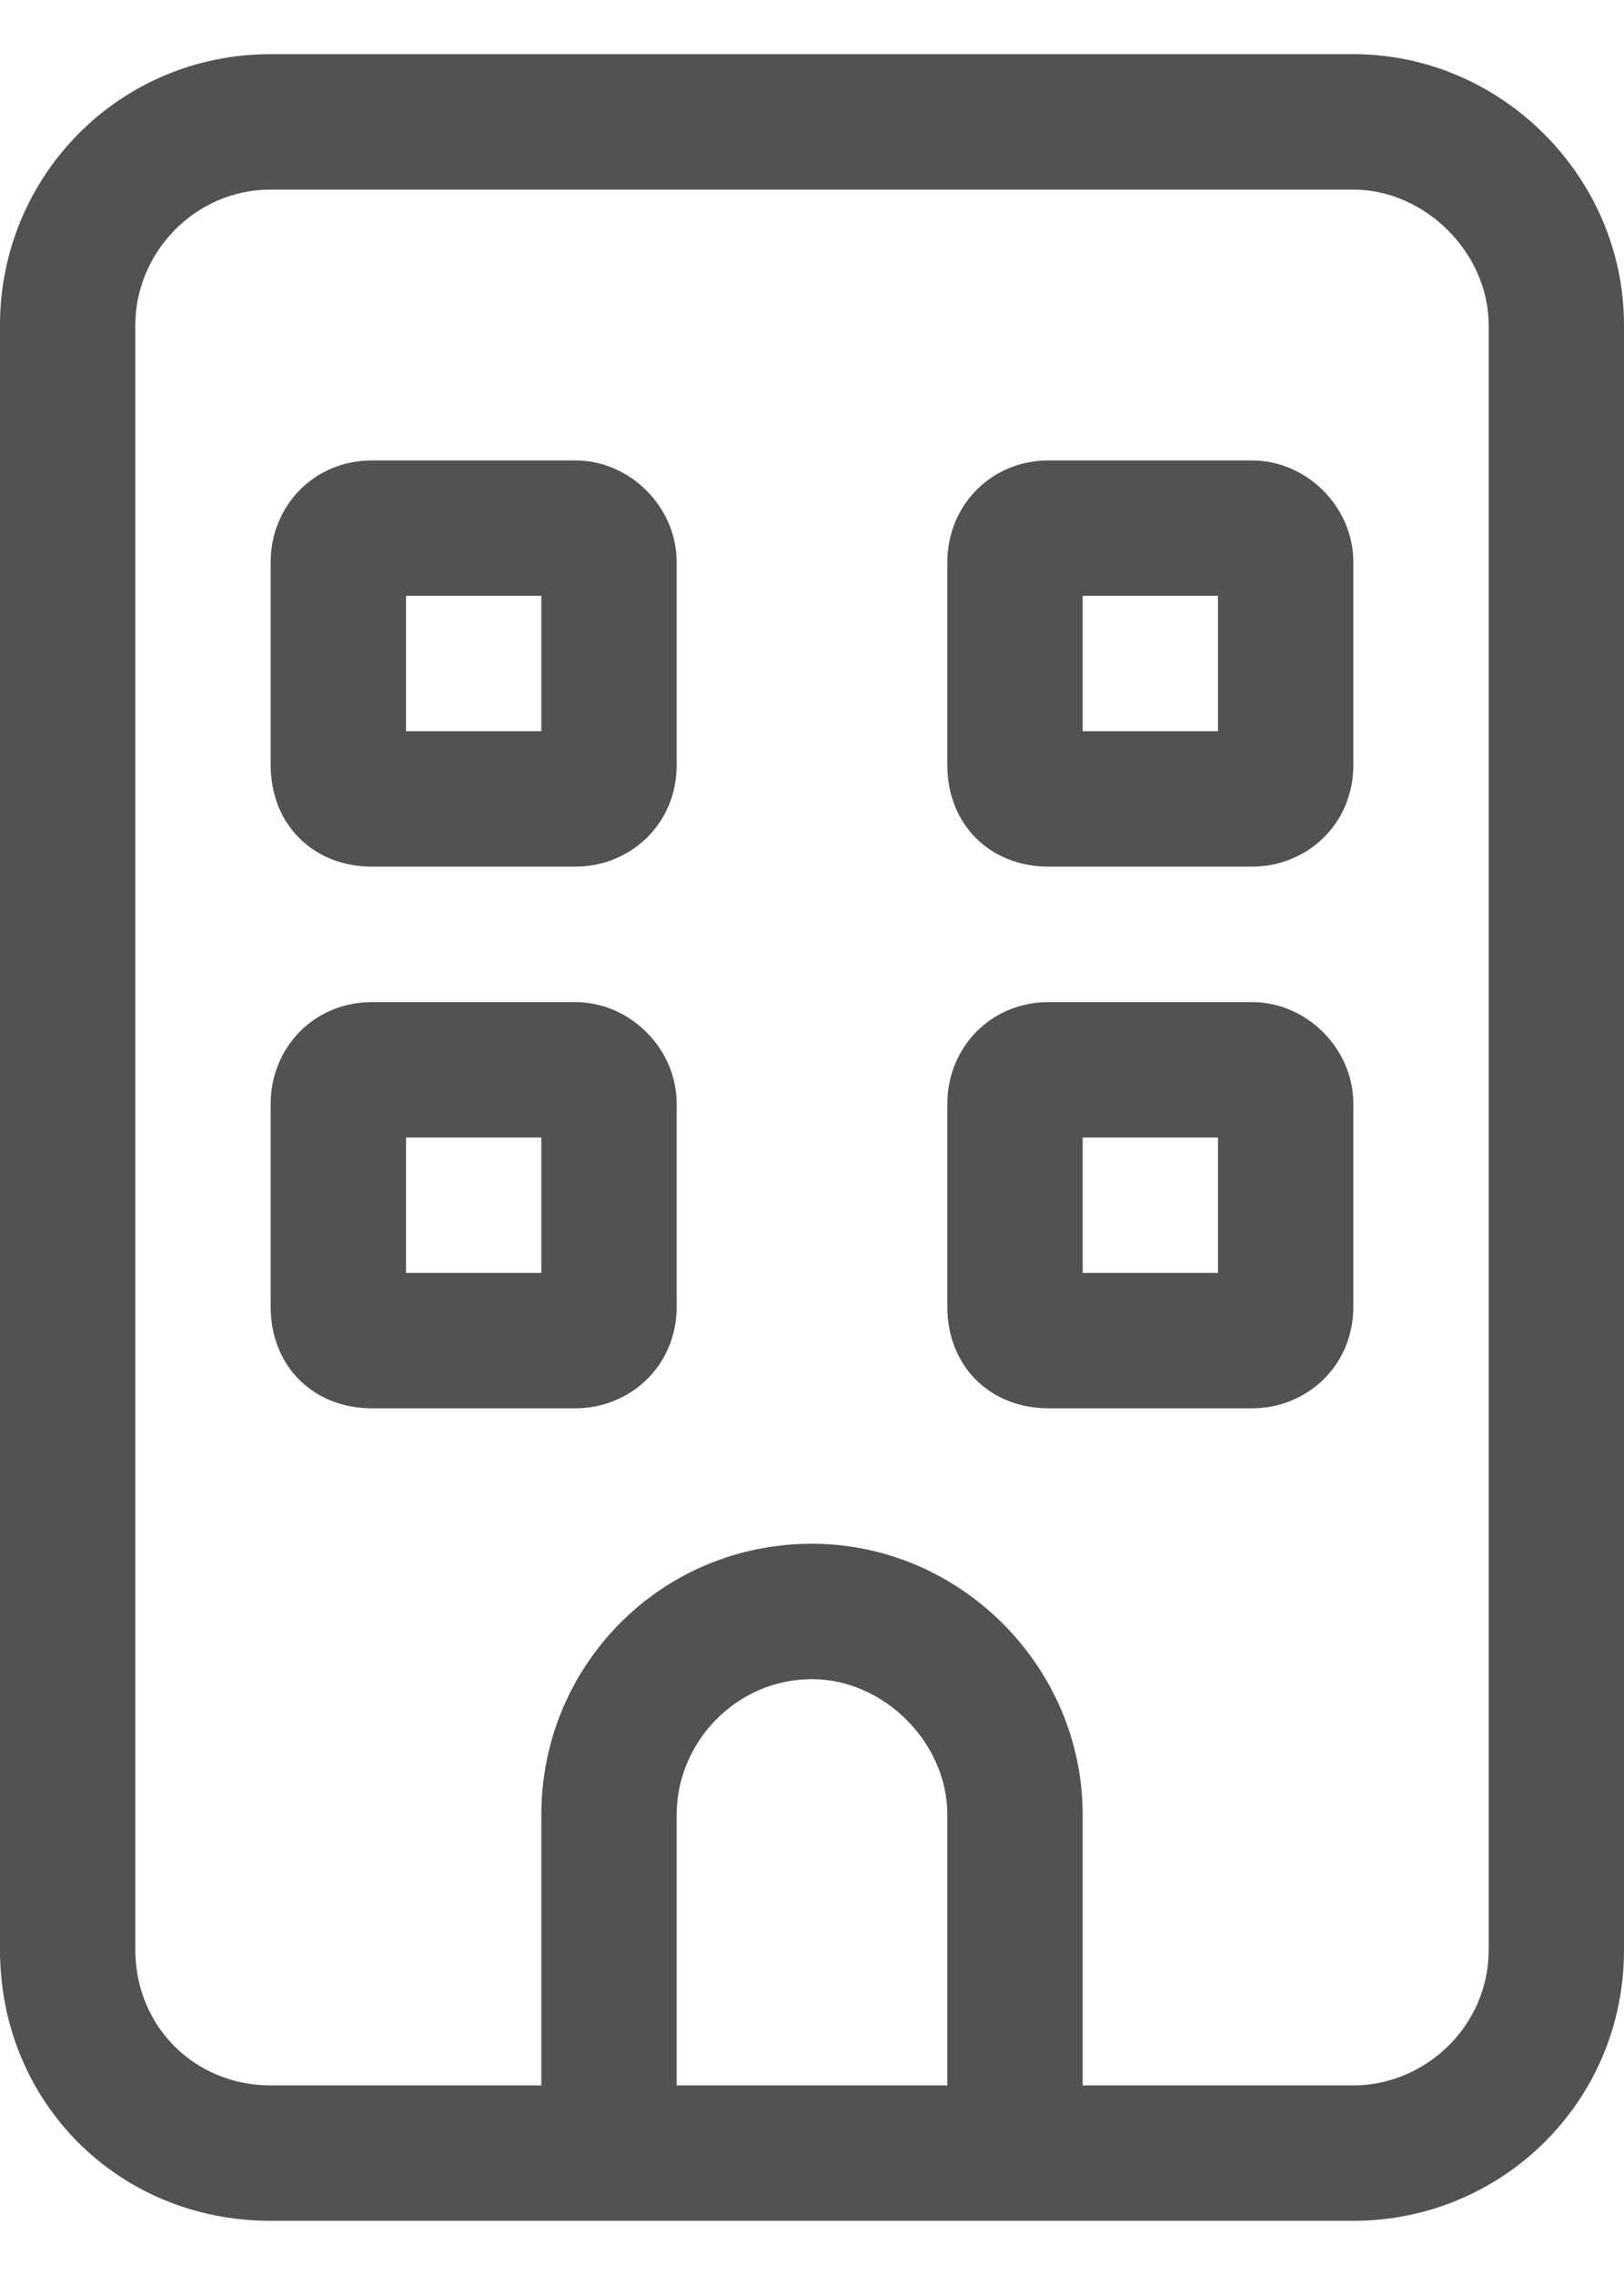 <svg width="15" height="21" viewBox="0 0 15 21" fill="none" xmlns="http://www.w3.org/2000/svg">
<path d="M2.5 5.188C2.5 4.68 2.891 4.25 3.438 4.25H5.312C5.82 4.25 6.25 4.68 6.25 5.188V7.062C6.25 7.609 5.82 8 5.312 8H3.438C2.891 8 2.5 7.609 2.5 7.062V5.188ZM3.75 5.5V6.75H5V5.5H3.75ZM11.562 4.25C12.07 4.25 12.5 4.68 12.5 5.188V7.062C12.5 7.609 12.07 8 11.562 8H9.688C9.141 8 8.75 7.609 8.75 7.062V5.188C8.75 4.68 9.141 4.25 9.688 4.25H11.562ZM11.25 6.75V5.5H10V6.75H11.25ZM2.5 10.188C2.5 9.68 2.891 9.25 3.438 9.25H5.312C5.82 9.25 6.25 9.68 6.25 10.188V12.062C6.25 12.609 5.82 13 5.312 13H3.438C2.891 13 2.5 12.609 2.5 12.062V10.188ZM3.75 10.5V11.75H5V10.5H3.75ZM11.562 9.25C12.07 9.25 12.5 9.68 12.5 10.188V12.062C12.5 12.609 12.07 13 11.562 13H9.688C9.141 13 8.75 12.609 8.75 12.062V10.188C8.75 9.68 9.141 9.25 9.688 9.25H11.562ZM11.25 11.75V10.5H10V11.75H11.25ZM2.5 20.5C1.094 20.5 0 19.406 0 18V3C0 1.633 1.094 0.5 2.5 0.5H12.5C13.867 0.5 15 1.633 15 3V18C15 19.406 13.867 20.5 12.5 20.5H2.5ZM1.25 3V18C1.25 18.703 1.797 19.25 2.5 19.25H5V16.75C5 15.383 6.094 14.25 7.5 14.25C8.867 14.25 10 15.383 10 16.75V19.25H12.5C13.164 19.25 13.75 18.703 13.75 18V3C13.75 2.336 13.164 1.75 12.5 1.75H2.5C1.797 1.75 1.25 2.336 1.25 3ZM8.75 16.75C8.75 16.086 8.164 15.5 7.5 15.5C6.797 15.5 6.25 16.086 6.25 16.75V19.25H8.75V16.75Z" fill="#525252"/>
</svg>
